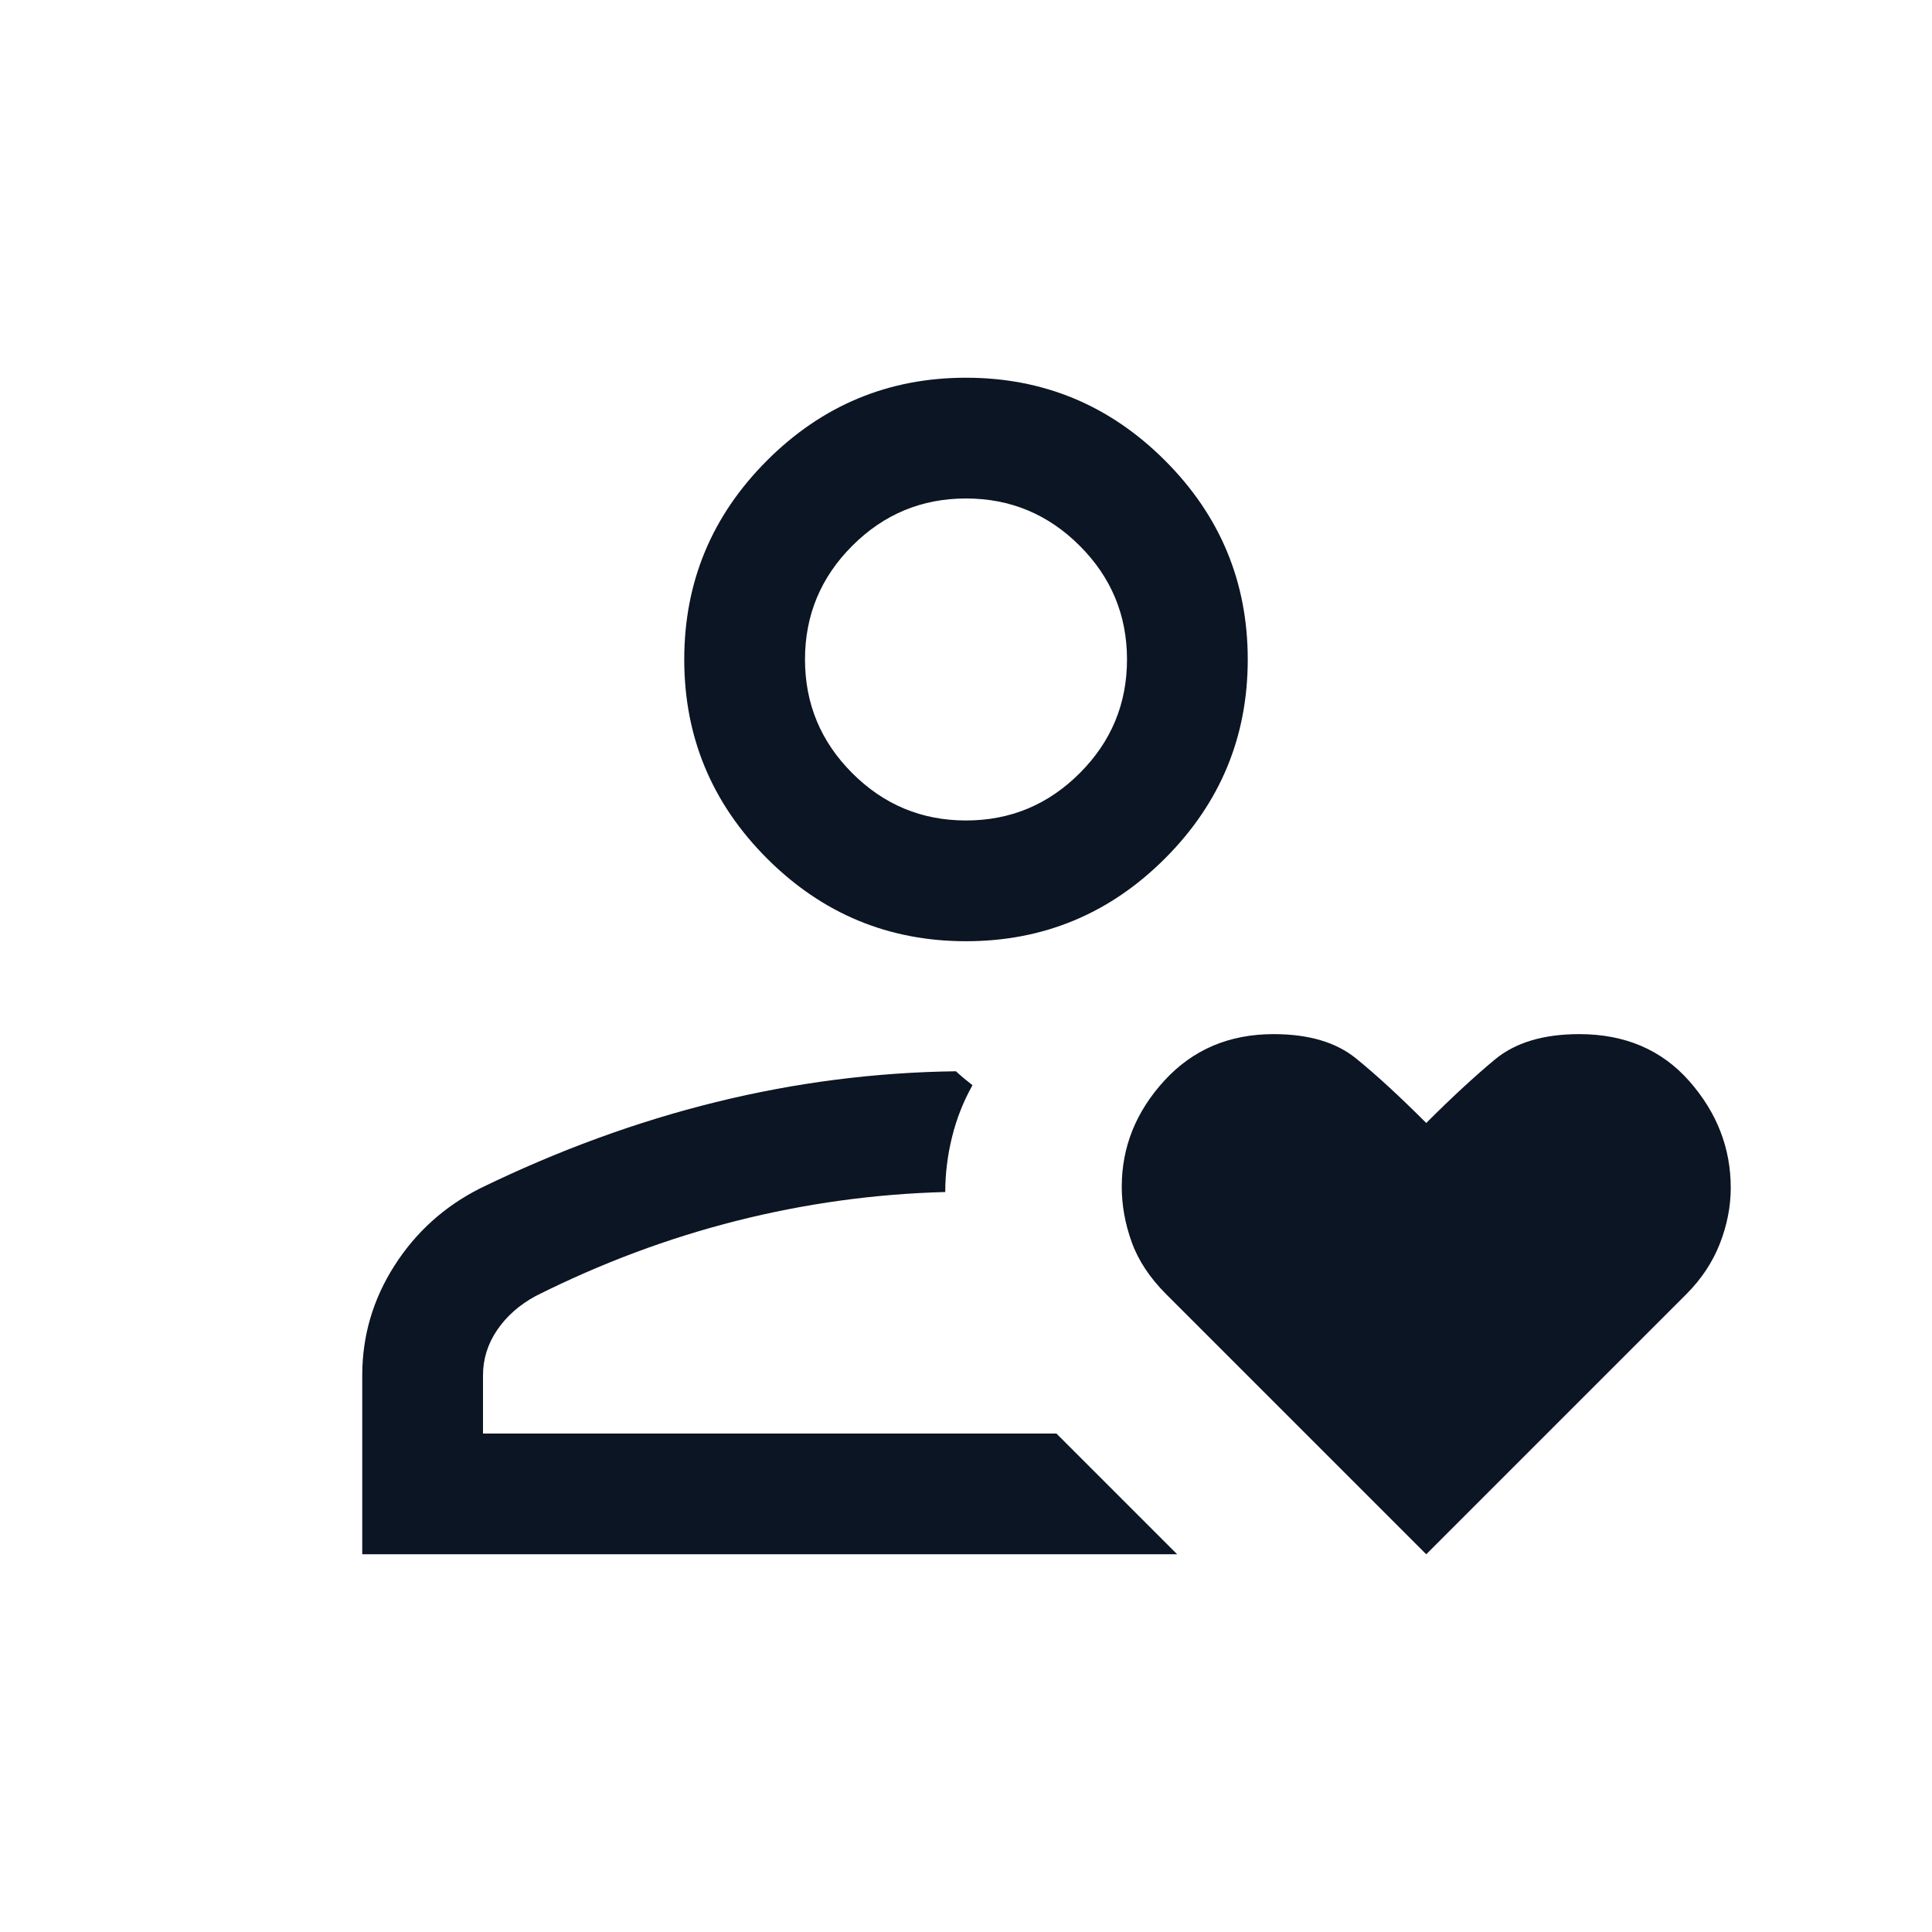 <svg fill="#0C1523" width="24px" viewBox="0 -960 960 960" height="24px" xmlns="http://www.w3.org/2000/svg"><path d="M475-247.69Zm-295 60v-88.93q0-29.38 15.96-54.42 15.96-25.04 42.66-38.5 58.15-28.31 117.15-42.84 59-14.54 119.23-15.31 2.08 1.92 3.92 3.46 1.85 1.54 4.31 3.46-6.77 12.02-10.15 25.7-3.39 13.69-3.39 27.38-52.46 1.38-103.65 14.3-51.19 12.93-99.89 37.39-12.07 6.54-19.11 16.88-7.04 10.35-7.04 22.5v28.93h284.92l60 60H180Zm300-304.62q-57.75 0-98.87-41.12Q340-574.56 340-632.31q0-57.75 41.13-98.87 41.12-41.13 98.87-41.13 57.75 0 98.87 41.13Q620-690.06 620-632.31q0 57.75-41.13 98.88-41.12 41.12-98.87 41.12Zm0-60q33 0 56.5-23.5t23.5-56.5q0-33-23.5-56.5t-56.5-23.5q-33 0-56.5 23.5t-23.5 56.5q0 33 23.5 56.5t56.5 23.5Zm0-80Zm228.69 444.62L579.46-316.92q-12.23-12.24-17.15-25.95-4.92-13.72-4.92-27.44 0-29.6 21.16-52.72 21.17-23.12 54.3-23.12 26.02 0 40.89 12.03 14.87 12.04 34.95 32.12 18.85-18.85 34.07-31.5 15.21-12.65 41.96-12.65 34.12 0 54.7 23.38Q860-399.39 860-369.78q0 13.87-5.42 27.75-5.43 13.87-16.66 25.11L708.69-187.69Z"></path></svg>